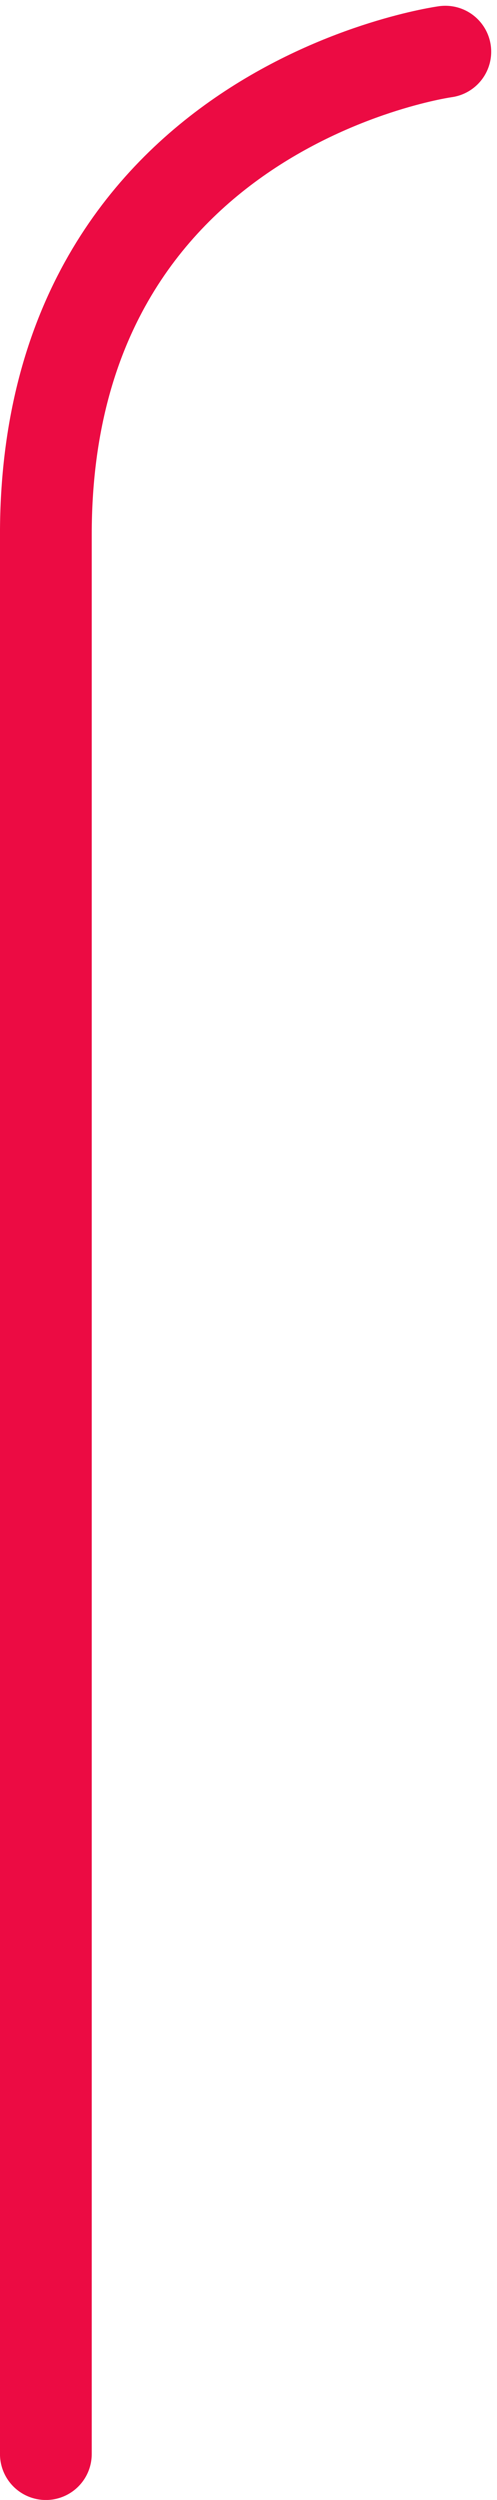 <svg xmlns="http://www.w3.org/2000/svg" width="27.083" height="136.052" viewBox="0 0 27.083 136.052"><path id="Path_12" data-name="Path 12" d="M-4986.512-3258.54s-21.768,2.968-21.768,26.272V-3127.8" transform="translate(5010.779 3261.354)" fill="none" stroke="#ec0b43" stroke-linecap="round" stroke-width="5"></path></svg>